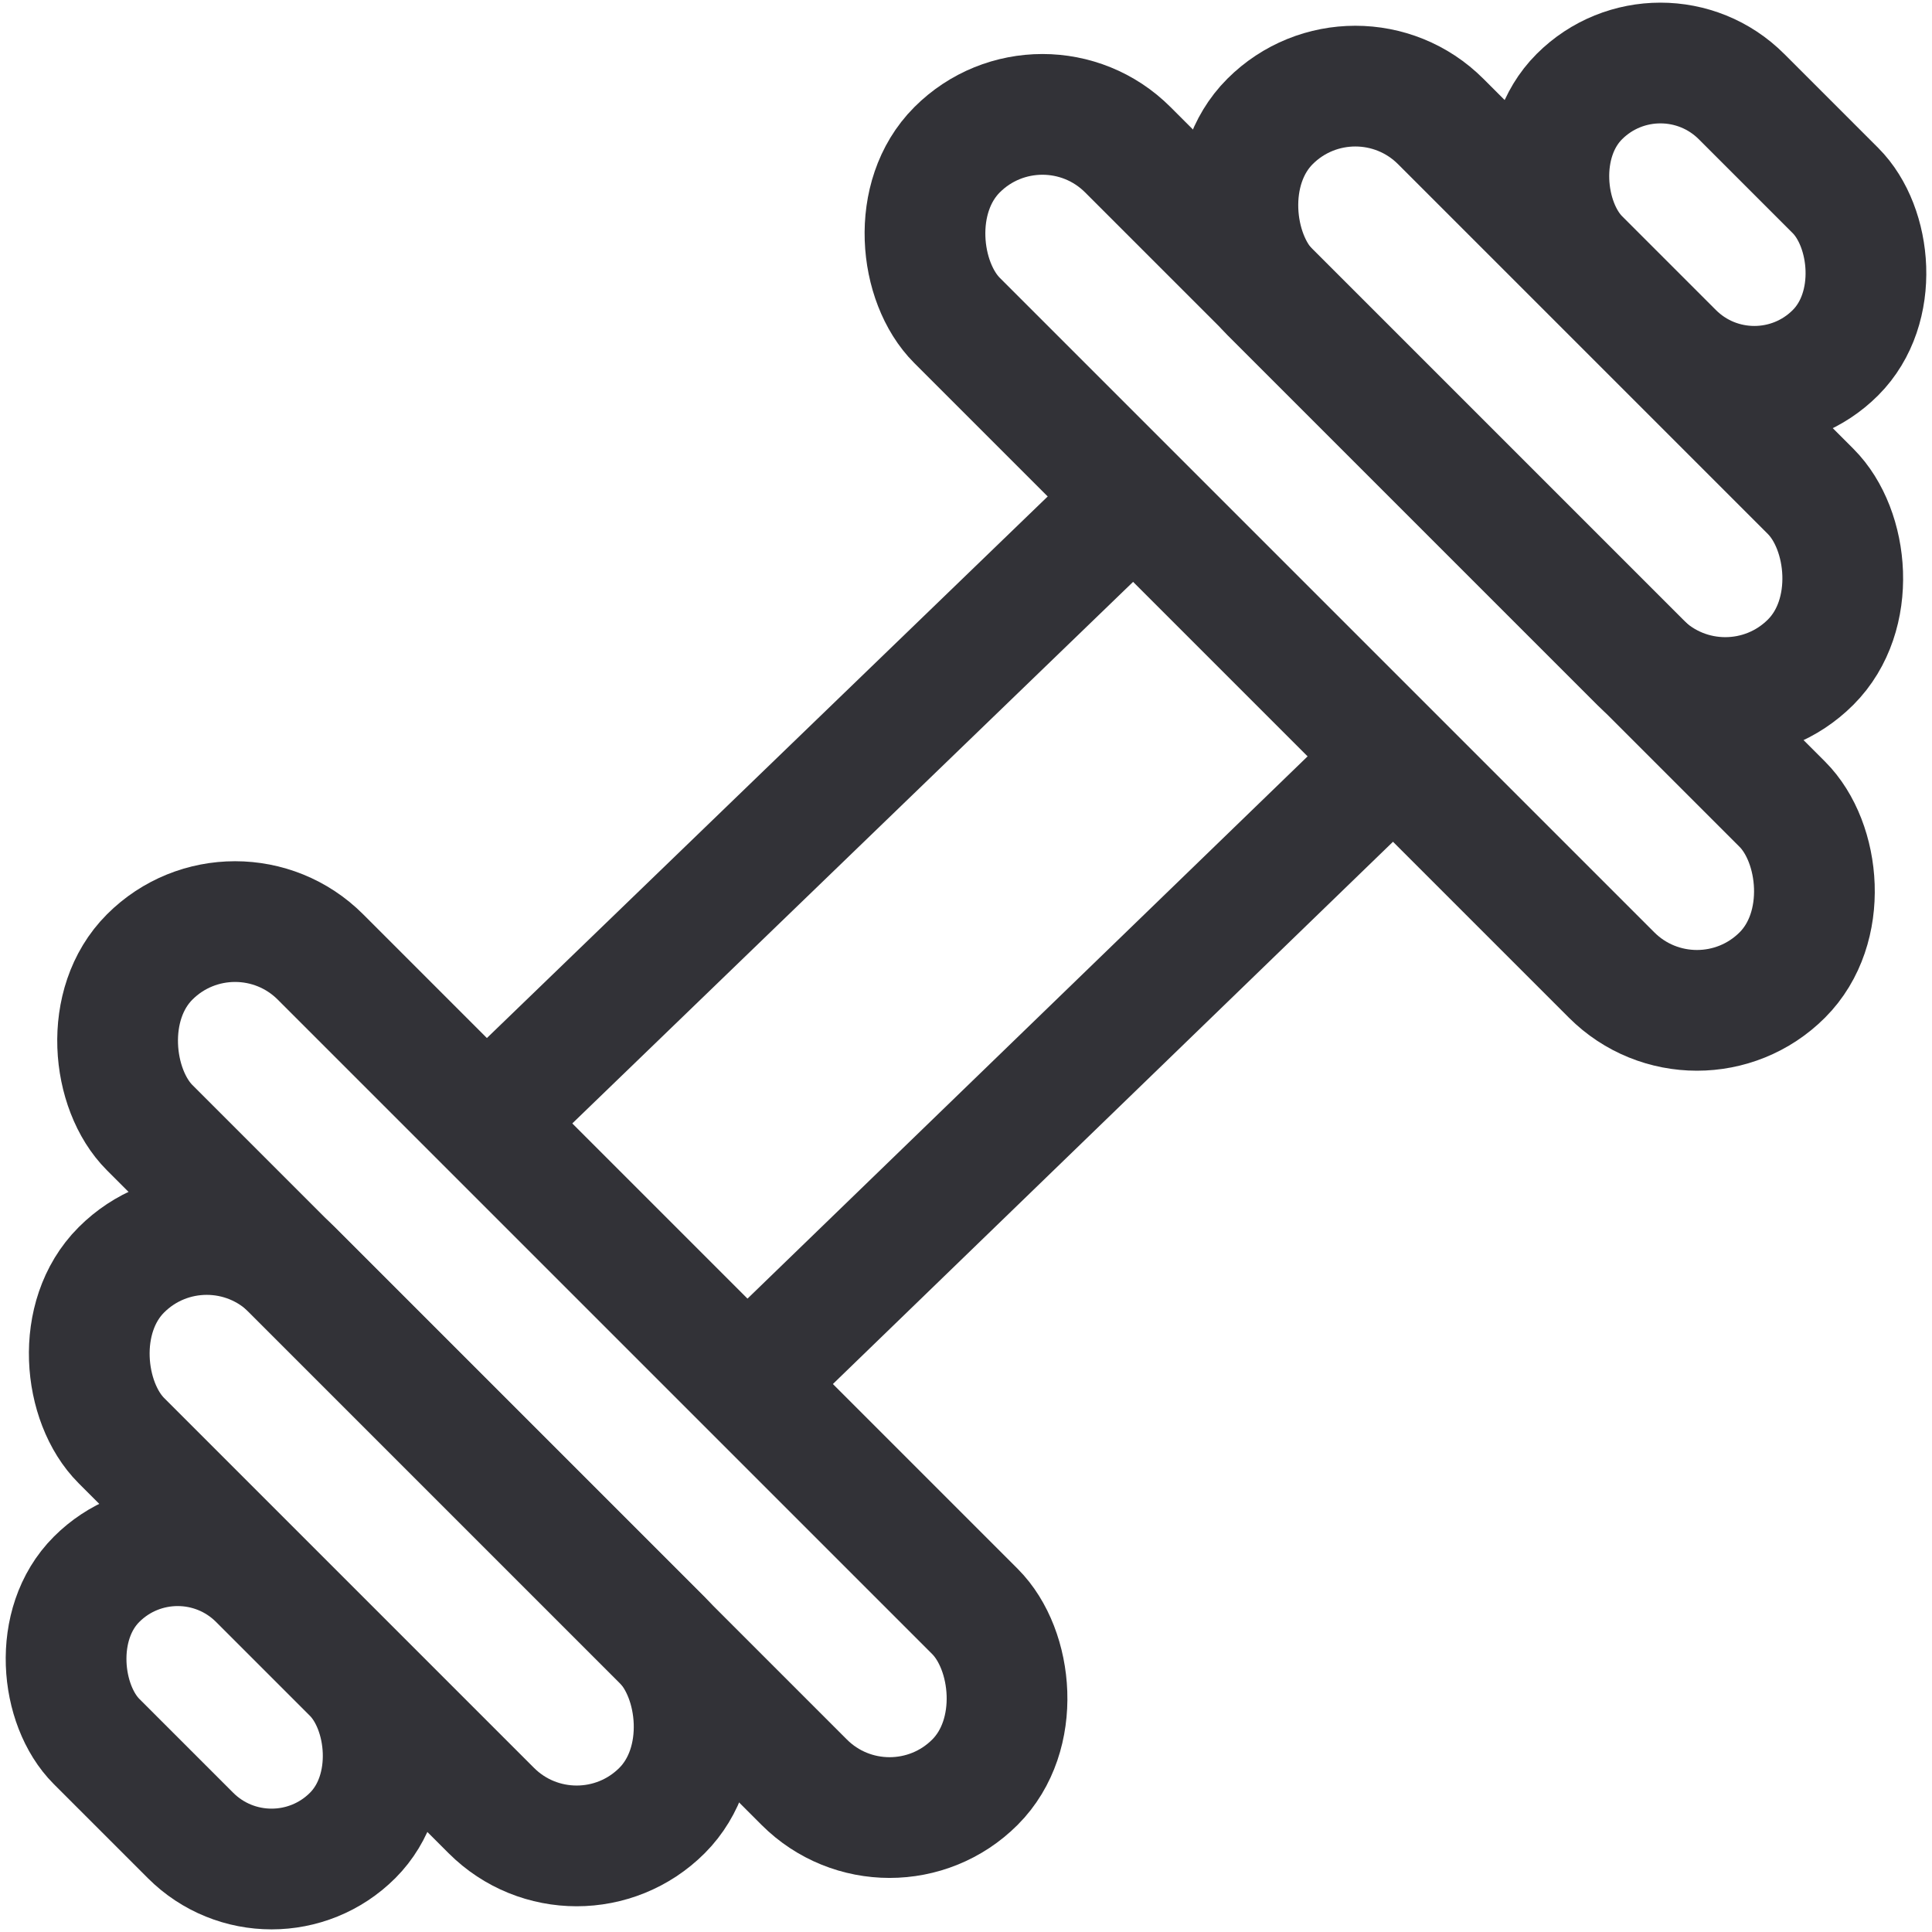 <svg width="24" height="24" viewBox="0 0 24 24" fill="none" xmlns="http://www.w3.org/2000/svg">
<g clip-path="url(#clip0_4575_8987)">
<path d="M17.275 9.441L9.173 17.285M5.995 13.989L14.098 6.164" stroke="#323237" stroke-width="1.5"/>
<rect y="1.061" width="3" height="9.5" rx="1.5" transform="matrix(-0.707 0.707 0.707 0.707 1.818 13.964)" stroke="#323237" stroke-width="1.5"/>
<rect x="8.9407e-08" y="-1.061" width="3" height="9.5" rx="1.5" transform="matrix(0.707 -0.707 -0.707 -0.707 20.682 8.536)" stroke="#323237" stroke-width="1.5"/>
<rect y="1.061" width="3" height="14.5" rx="1.5" transform="matrix(-0.707 0.707 0.707 0.707 2.17 10.077)" stroke="#323237" stroke-width="1.5"/>
<rect x="8.9407e-08" y="-1.061" width="3" height="14.5" rx="1.5" transform="matrix(0.707 -0.707 -0.707 -0.707 20.33 12.422)" stroke="#323237" stroke-width="1.5"/>
<rect y="1.061" width="2.85" height="4.5" rx="1.425" transform="matrix(-0.707 0.707 0.707 0.707 1.457 17.861)" stroke="#323237" stroke-width="1.5"/>
<rect x="8.9407e-08" y="-1.061" width="2.85" height="4.5" rx="1.425" transform="matrix(0.707 -0.707 -0.707 -0.707 21.043 4.639)" stroke="#323237" stroke-width="1.5"/>
</g>
<defs>
<clipPath id="clip0_4575_8987">
<rect width="24" height="24" fill="white"/>
</clipPath>
</defs>
</svg>
